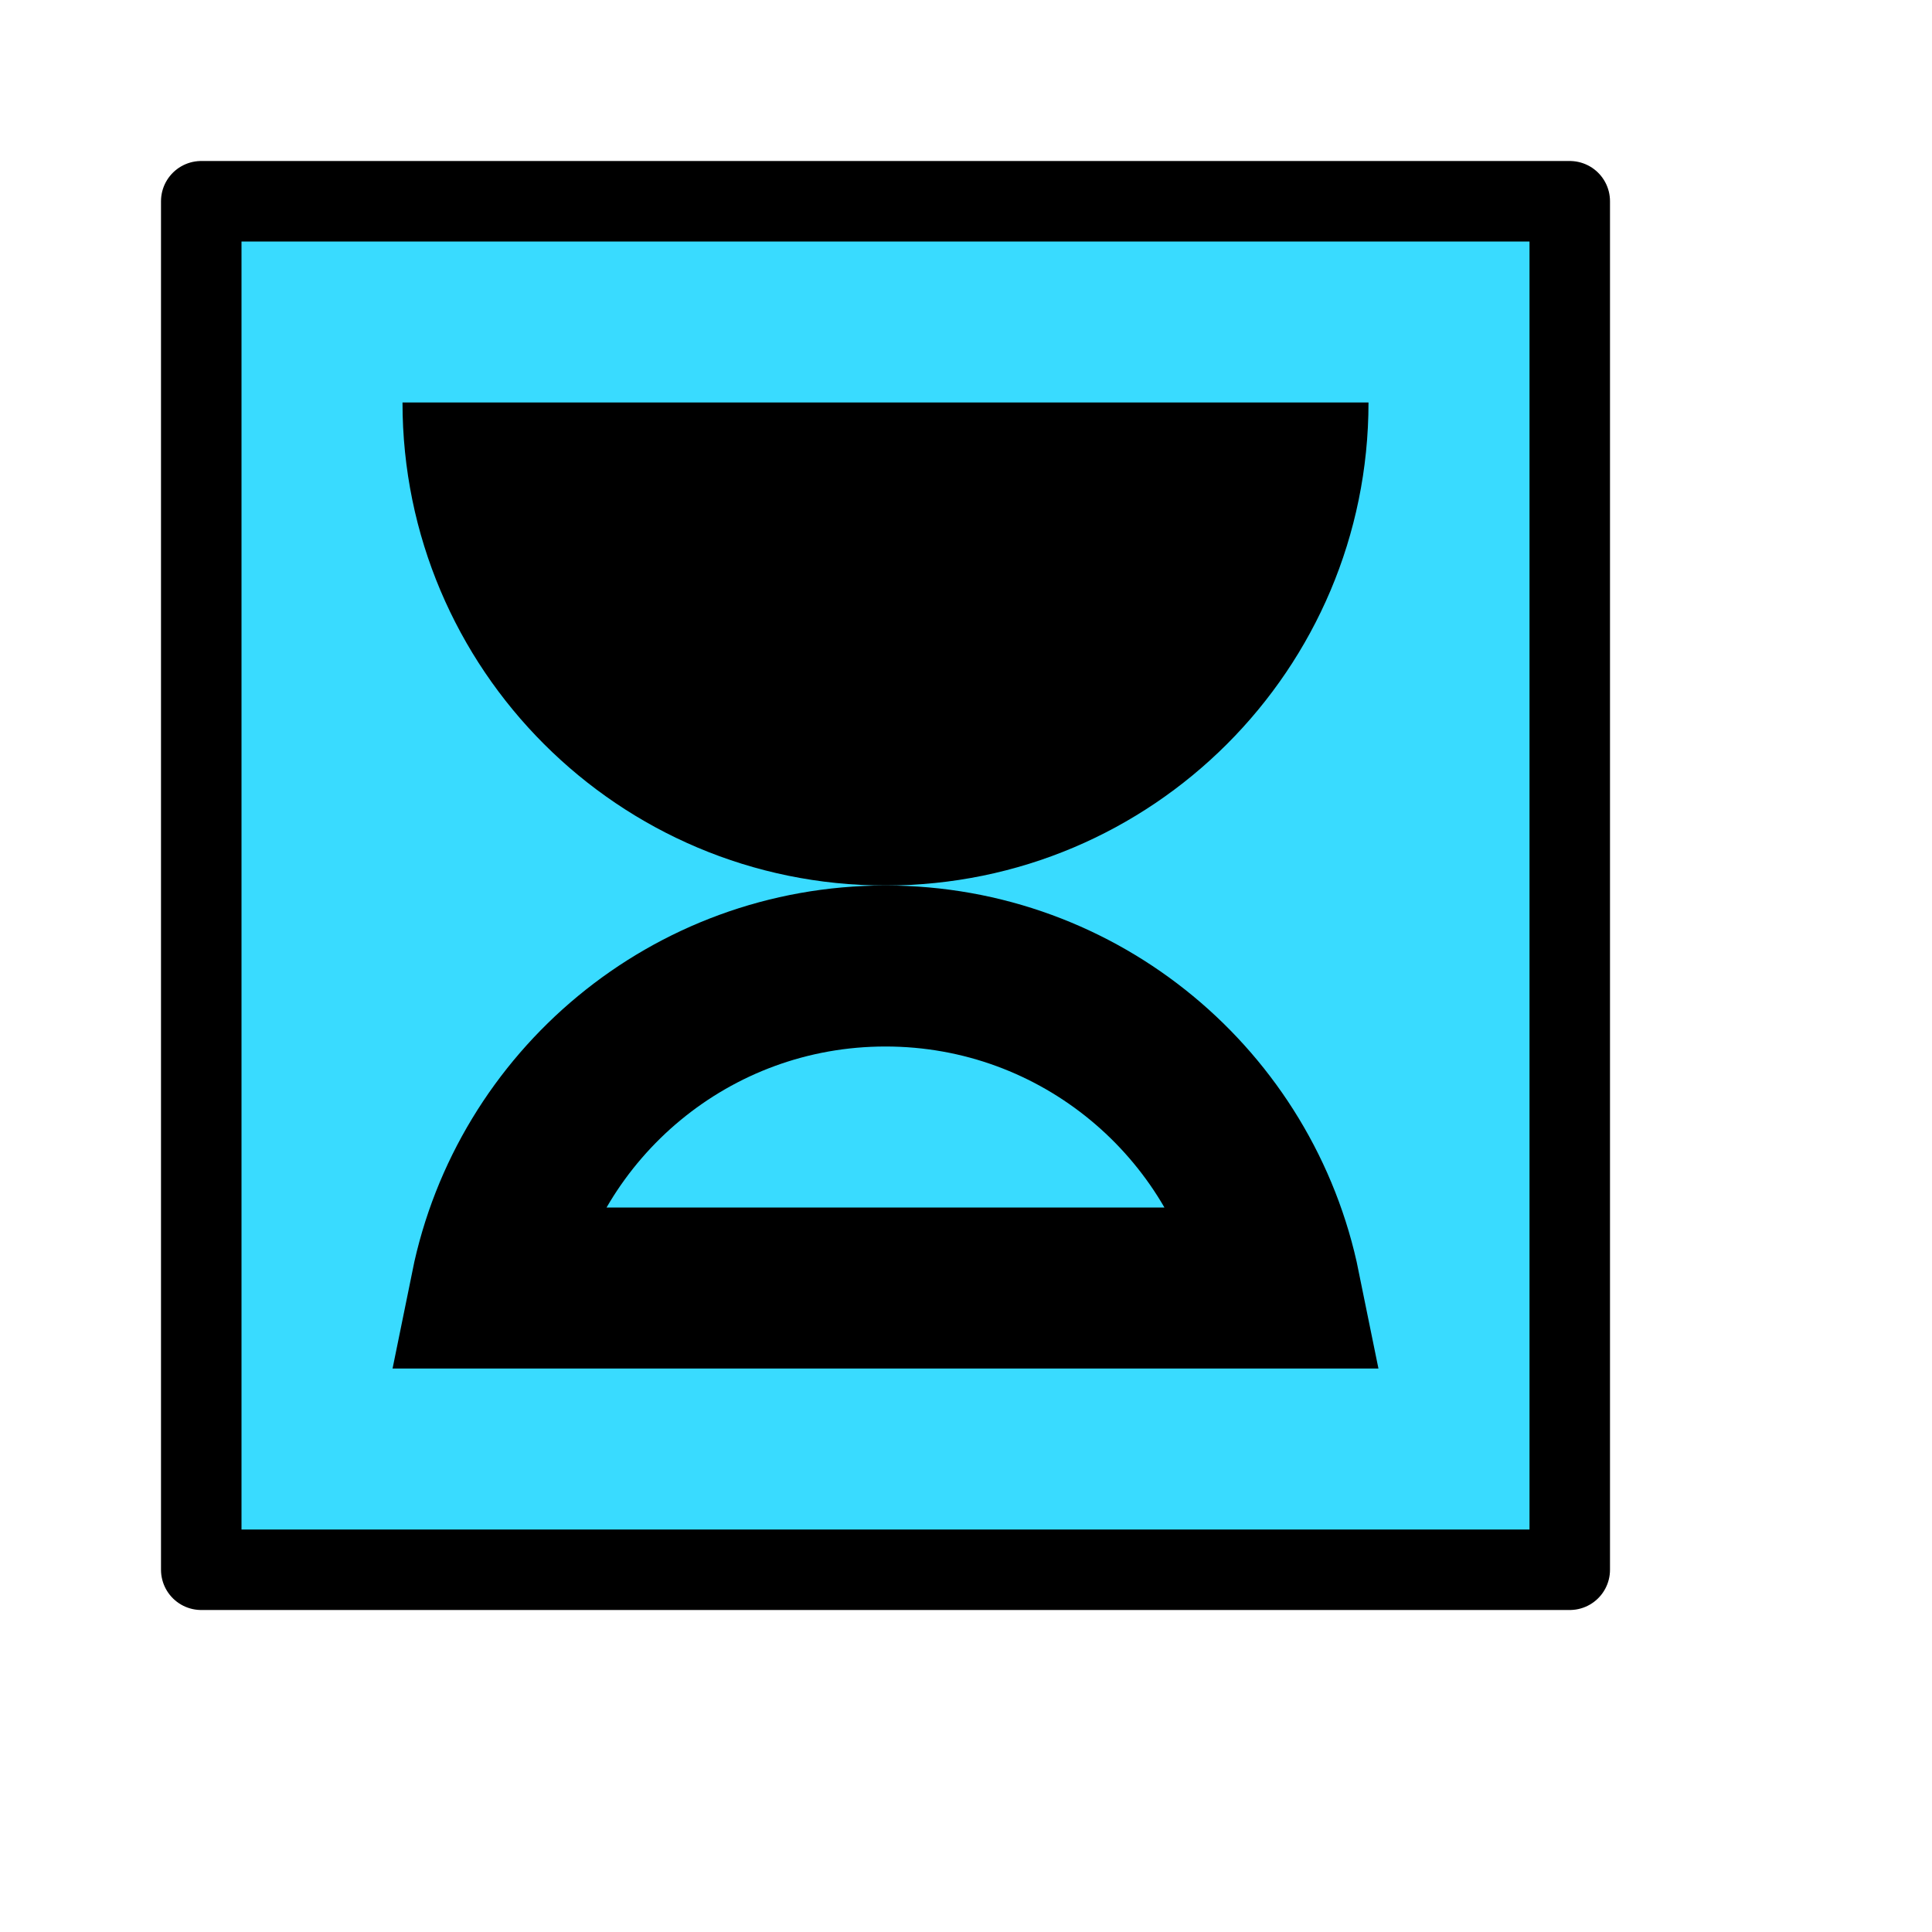 <svg width="384" height="384" viewBox="0 0 384 384" fill="none" xmlns="http://www.w3.org/2000/svg">
<rect x="40" y="40" width="272" height="272" fill="#39DBFF" stroke="black" stroke-width="16" stroke-linejoin="round"/>
<path d="M176 176C122.981 176 80 133.019 80 80H272C272 133.019 229.019 176 176 176Z" fill="black"/>
<path d="M254.4 256H97.6C105.013 219.484 137.297 192 176 192C214.703 192 246.987 219.484 254.4 256Z" stroke="black" stroke-width="32"/>
</svg>
